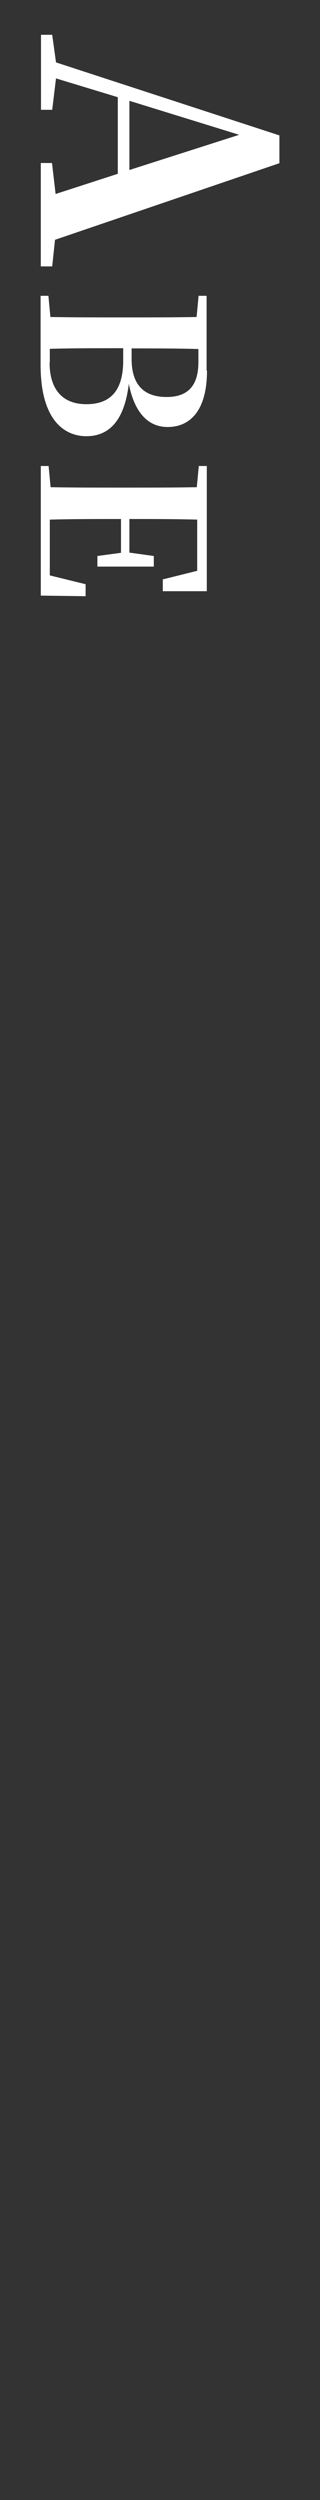 <?xml version="1.0" encoding="UTF-8"?><svg id="_レイヤー_2" xmlns="http://www.w3.org/2000/svg" viewBox="0 0 16 125"><rect x="0" y="0" width="16" height="125" fill="#333333" stroke="none"/><defs><style>.cls-1{fill:none;}.cls-2{fill:#fff;}</style></defs><g id="_レイヤー_1-2"><path class="cls-2" d="m2.6,13.32h-.56v-5.17h.56l.18,1.55,3.11-1.01v-3.83l-3.09-.94-.19,1.57h-.56V1.74h.56l.19,1.38,11.17,3.65v1.39l-11.22,3.83-.14,1.33Zm3.87-4.82l5.49-1.76-5.49-1.7v3.46Z"/><path class="cls-2" d="m10.35,18.53c0,1.98-.83,2.82-1.97,2.82-.85,0-1.62-.55-1.94-2.16-.22,1.86-1,2.62-2.12,2.62s-2.29-.83-2.29-3.56v-3.46h.39l.1,1.06c1.14.02,2.31.02,3.48.02h.48c1.12,0,2.24,0,3.35-.02l.1-1.06h.4v3.74Zm-7.87-.39c0,1.32.64,2.07,1.84,2.07s1.84-.68,1.84-2.18v-.62c-1.32,0-2.51,0-3.67.03v.69Zm7.44-.69c-1.09-.03-2.2-.03-3.34-.03v.53c0,1.29.62,1.9,1.75,1.9,1.03,0,1.59-.53,1.59-1.74v-.66Z"/><path class="cls-2" d="m4.29,29.81l-2.25-.03v-6.48h.39l.1,1.06c1.11.02,2.24.02,3.38.02h.55c1.12,0,2.25,0,3.38-.02l.1-1.06h.4v6.26h-2.2s0-.59,0-.59l1.72-.43v-2.56c-1.1-.03-2.22-.03-3.39-.03v1.68l1.22.17v.53h-2.82v-.53l1.18-.16v-1.69c-1.27,0-2.42,0-3.56.03v2.79l1.79.44v.62Z"/><rect class="cls-1" width="16" height="125"/></g></svg>